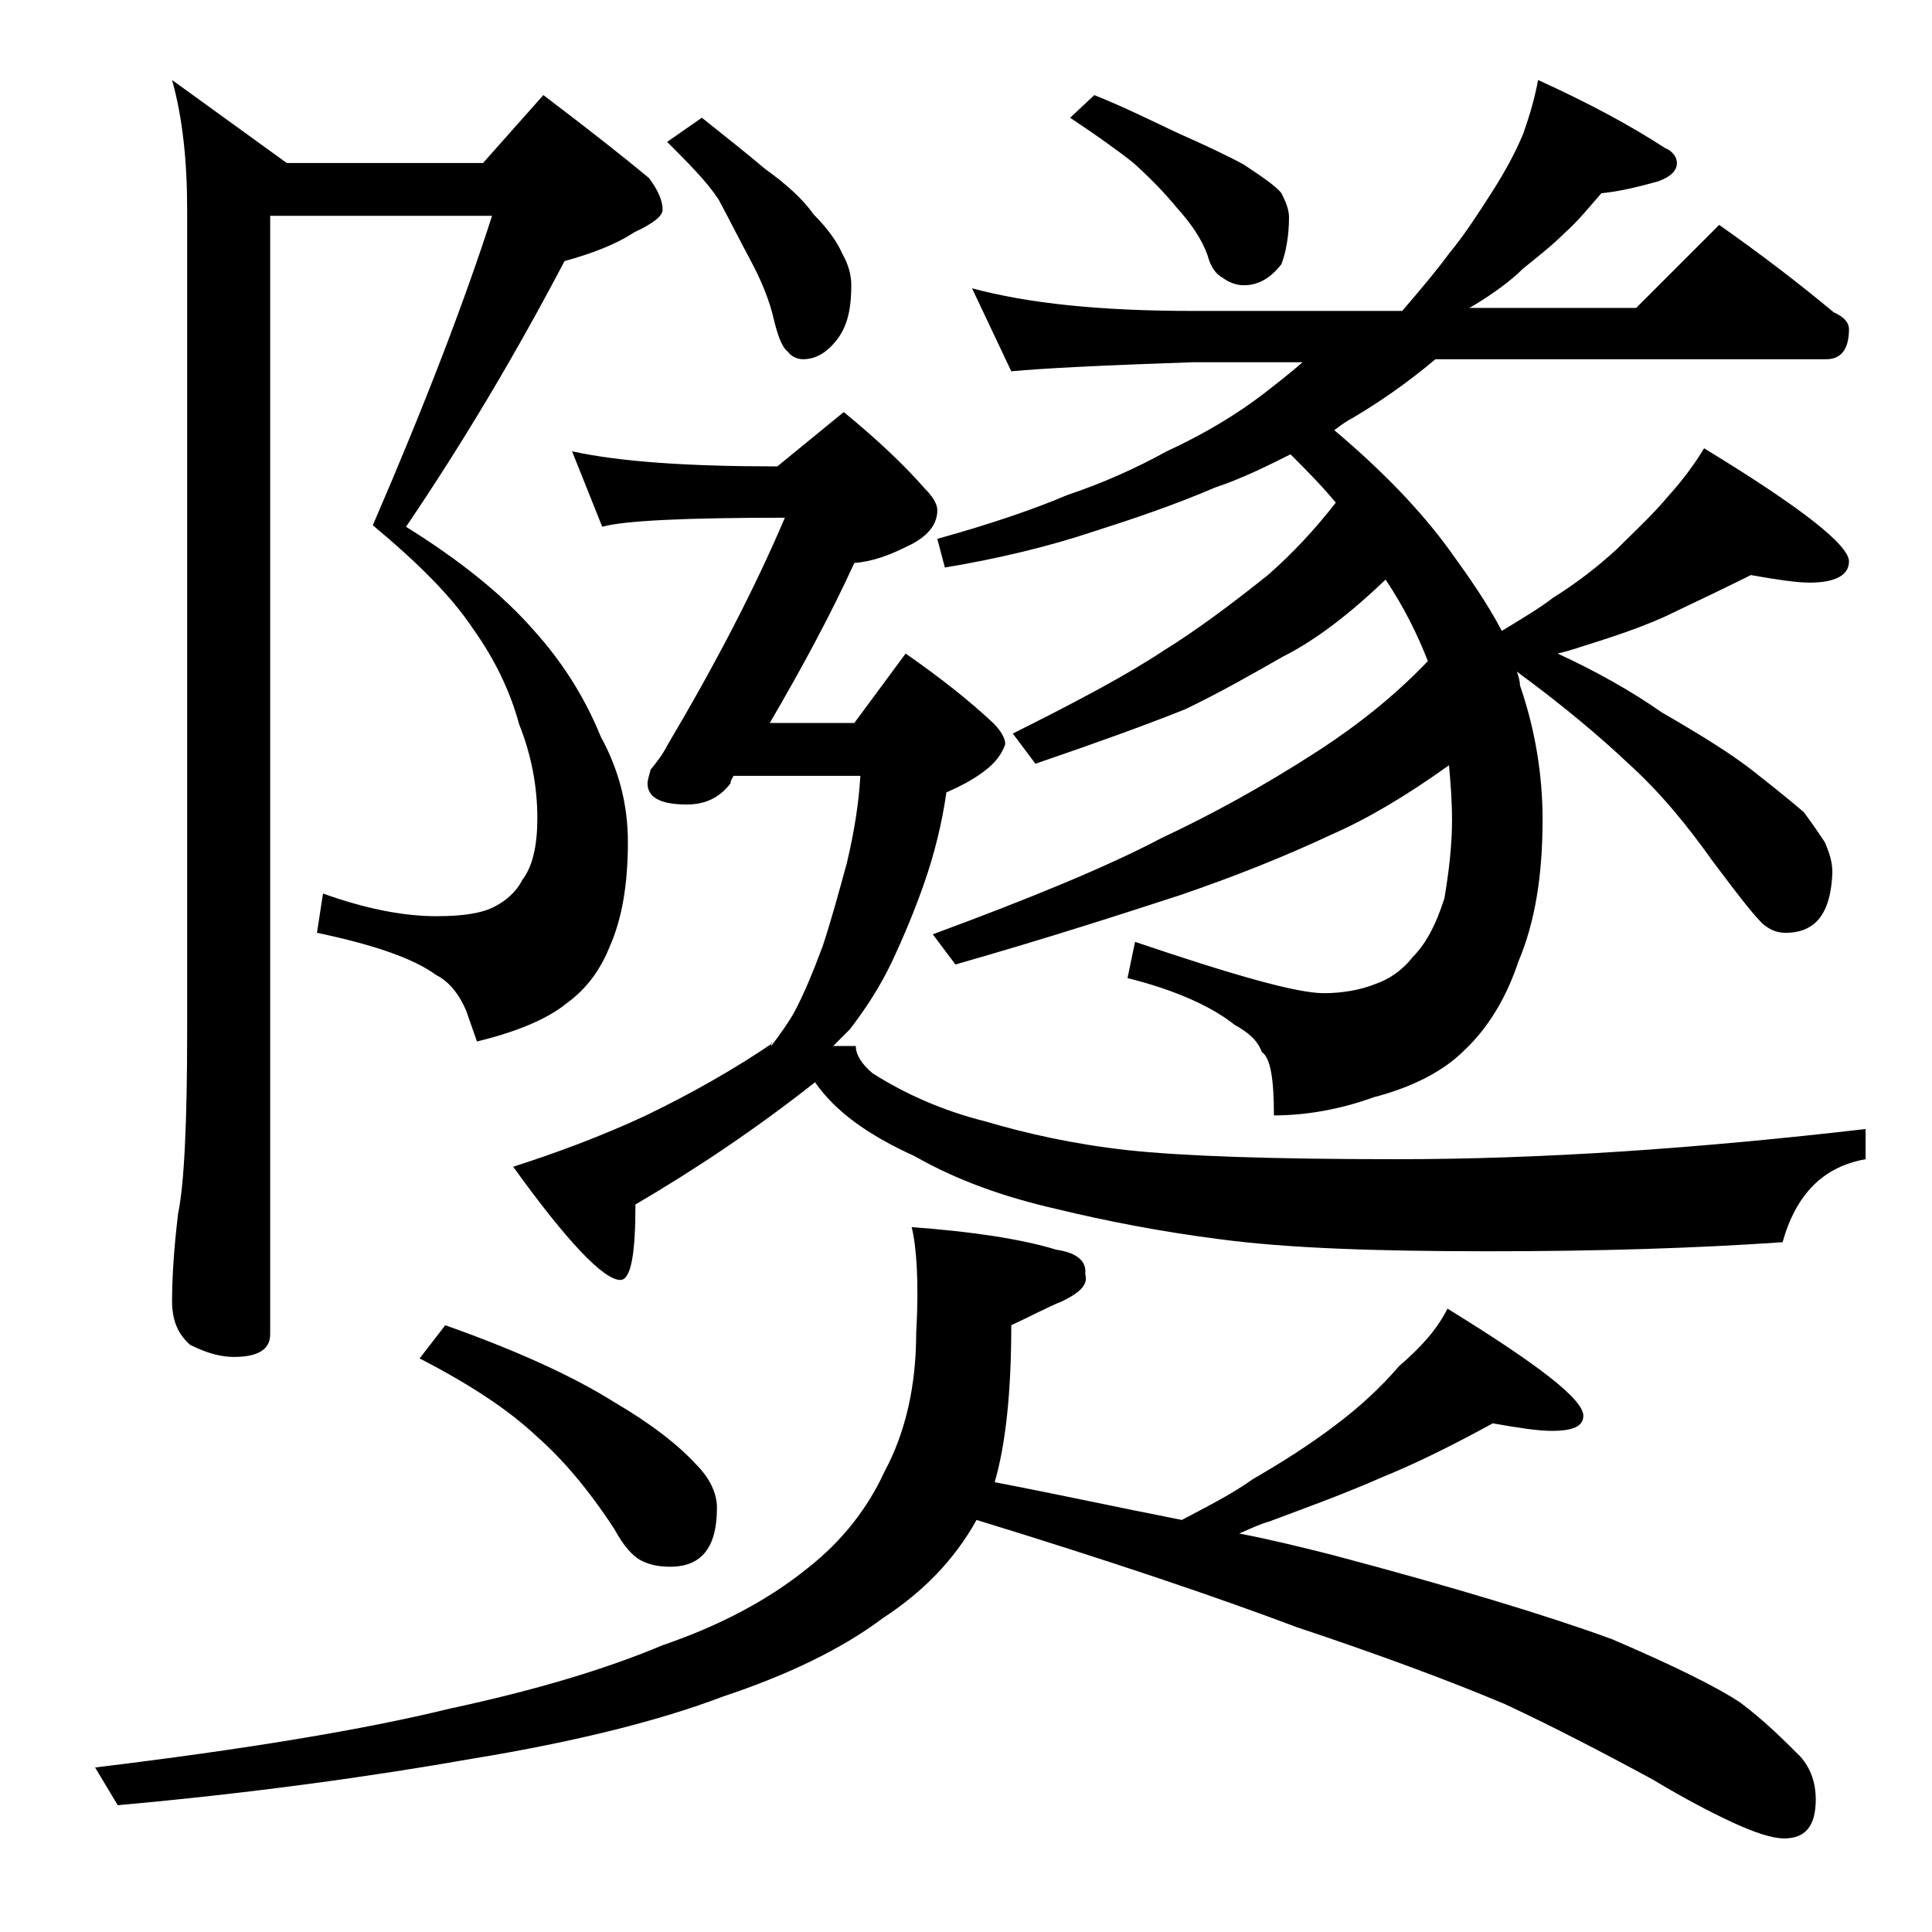 <?xml version="1.0" encoding="utf-8"?>
<!-- Generator: Adobe Illustrator 18.0.0, SVG Export Plug-In . SVG Version: 6.00 Build 0)  -->
<!DOCTYPE svg PUBLIC "-//W3C//DTD SVG 1.1//EN" "http://www.w3.org/Graphics/SVG/1.1/DTD/svg11.dtd">
<svg version="1.1" id="Layer_1" xmlns="http://www.w3.org/2000/svg" xmlns:xlink="http://www.w3.org/1999/xlink" x="0px" y="0px"
	 viewBox="0 0 128 128" enable-background="new 0 0 128 128" xml:space="preserve">
<path d="M60.4,81.3c4.1,0.3,7.3,0.8,9.6,1.5c1.4,0.2,2,0.8,1.9,1.6c0.2,0.7-0.3,1.2-1.5,1.8c-1,0.4-2.1,1-3.4,1.6
	c0,4.6-0.4,8-1.1,10.4c4.2,0.8,8.3,1.7,12.4,2.5C80,99.8,81.6,99,83,98c1.9-1.1,3.8-2.3,5.5-3.6c1.6-1.2,3-2.5,4.2-3.9
	c1.4-1.2,2.5-2.4,3.2-3.8c6,3.7,9,6,9,7.1c0,0.7-0.7,1-2.1,1c-0.9,0-2.2-0.2-3.9-0.5c-2.2,1.2-4.7,2.5-7.4,3.6c-2.5,1.1-5,2-7.4,2.9
	c-0.7,0.2-1.3,0.5-2,0.8c2.1,0.4,4.1,0.9,6.1,1.4c8.3,2.2,14.5,4.1,18.6,5.6c4.2,1.8,7,3.2,8.5,4.2c1.6,1.2,2.9,2.5,4,3.6
	c0.7,0.8,1,1.8,1,2.8c0,1.8-0.7,2.6-2.1,2.6c-0.8,0-2-0.4-3.5-1.1c-1.5-0.7-3.2-1.6-5.2-2.8c-3.5-1.9-6.8-3.6-9.8-5
	c-3.8-1.6-8.4-3.3-13.8-5.1c-5.3-2-12.4-4.4-21.2-7.1c-1.5,2.7-3.6,4.8-6.2,6.5c-2.8,2.1-6.4,3.8-10.6,5.2c-4.2,1.6-9.8,3-16.5,4.1
	c-6.8,1.2-14.7,2.3-23.6,3.1l-1.5-2.5c9.9-1.2,17.8-2.5,23.5-3.9c5.6-1.2,10.3-2.6,14.1-4.2c3.8-1.3,7-3,9.6-5.1
	c2.3-1.8,4-4,5.1-6.4c1.4-2.6,2.1-5.7,2.1-9.2C60.9,84.8,60.7,82.5,60.4,81.3z M17.9,14.4v74c0,1-0.8,1.5-2.4,1.5
	c-0.8,0-1.7-0.2-2.9-0.8c-0.8-0.7-1.2-1.6-1.2-2.9c0-1.4,0.1-3.3,0.4-5.8c0.4-1.9,0.6-6,0.6-12.1V13.9c0-3.2-0.3-6.1-1-8.6l7.6,5.5
	h13l4-4.5c2.9,2.2,5.2,4,7,5.5c0.6,0.8,0.9,1.5,0.9,2.1c0,0.4-0.6,0.9-1.9,1.5c-1.2,0.8-2.8,1.4-4.6,1.9c-3.2,6.1-6.7,12-10.5,17.6
	c3.7,2.3,6.5,4.6,8.5,6.9c1.8,2,3.3,4.3,4.4,7c1.2,2.2,1.8,4.5,1.8,7c0,2.8-0.4,5.1-1.2,6.9c-0.6,1.5-1.5,2.8-2.9,3.8
	c-1.1,0.9-3,1.8-5.9,2.5L30.9,67c-0.5-1.2-1.2-2-2-2.4c-1.5-1.1-4.1-2-7.9-2.8l0.4-2.6c2.8,1,5.3,1.5,7.5,1.5c1.8,0,3-0.2,3.8-0.6
	c0.8-0.4,1.5-1,1.9-1.8c0.7-0.9,1-2.3,1-4.1c0-2.1-0.4-4.2-1.2-6.2c-0.6-2.2-1.6-4.3-3.1-6.4c-1.4-2.1-3.6-4.3-6.6-6.8
	c3.5-8.1,6.1-14.9,7.9-20.5H17.9z M29.5,87.8c4.8,1.7,8.5,3.4,11.2,5.1c2.4,1.4,4.2,2.8,5.4,4.1c0.9,0.9,1.4,1.9,1.4,2.9
	c0,2.6-1,3.9-3.1,3.9c-0.7,0-1.3-0.1-1.9-0.4c-0.6-0.3-1.2-1-1.8-2.1c-1.7-2.6-3.4-4.6-5.1-6.1c-1.9-1.8-4.5-3.5-7.8-5.2L29.5,87.8z
	 M51.1,69.3c0.6-0.8,1.1-1.5,1.5-2.2c0.7-1.3,1.3-2.8,1.9-4.4c0.5-1.5,1-3.3,1.6-5.5c0.5-2.1,0.8-4,0.9-5.8h-8.4
	c-0.1,0.2-0.2,0.3-0.2,0.5c-0.7,0.9-1.6,1.4-2.9,1.4c-1.8,0-2.6-0.5-2.6-1.4c0-0.2,0.1-0.5,0.2-0.9c0.4-0.5,0.8-1,1.1-1.6
	C47.4,44,50,39,52,34.3c-6.7,0-10.7,0.2-12.1,0.6l-2-5c3.2,0.7,7.7,1,13.6,1l4.4-3.6c2.2,1.8,4,3.5,5.4,5.1c0.5,0.5,0.8,1,0.8,1.4
	c0,1-0.7,1.8-2,2.4c-1.2,0.6-2.3,1-3.5,1.1c-1.6,3.5-3.5,7-5.6,10.6h5.6l3.4-4.6c2.3,1.6,4.2,3.1,5.8,4.6c0.5,0.5,0.8,1,0.8,1.4
	c-0.2,0.6-0.6,1.2-1.4,1.8c-0.8,0.6-1.6,1-2.5,1.4c-0.3,2.1-0.8,4.1-1.5,6.1c-0.6,1.7-1.3,3.4-2.1,5.1c-0.8,1.7-1.8,3.2-2.8,4.5
	c-0.4,0.4-0.8,0.8-1.1,1.1h1.5c0,0.6,0.4,1.2,1.1,1.8c2.2,1.4,4.7,2.5,7.5,3.2c2.7,0.8,5.8,1.5,9.4,1.9c3.7,0.4,9.6,0.6,17.9,0.6
	c9.5,0,19.8-0.7,31-2v2c-2.8,0.5-4.6,2.3-5.5,5.5c-5.8,0.4-12.2,0.6-19.5,0.6c-7.4,0-13.3-0.2-17.8-0.8c-3.9-0.5-7.5-1.2-10.8-2
	c-3.5-0.8-6.6-1.9-9.4-3.5c-3.1-1.4-5.3-3-6.6-4.9c-3.8,3-7.8,5.7-11.9,8.1c0,3.3-0.3,5-1,5c-1.1,0-3.5-2.5-7.1-7.5
	c2.8-0.9,5.8-2,8.8-3.4c3.1-1.5,5.9-3.1,8.4-4.8H51.1z M46.5,7.8c1.5,1.2,2.9,2.3,4.2,3.4c1.4,1,2.5,2,3.2,3c1,1,1.6,1.9,1.9,2.6
	c0.4,0.7,0.6,1.4,0.6,2.1c0,1.4-0.2,2.5-0.8,3.4c-0.7,1-1.5,1.5-2.4,1.5c-0.4,0-0.8-0.2-1-0.5c-0.3-0.2-0.6-0.8-0.9-2
	c-0.3-1.4-0.9-2.8-1.6-4.1c-0.7-1.3-1.4-2.7-2.1-4c-0.8-1.2-2-2.4-3.4-3.8L46.5,7.8z M101.9,5.3c3.3,1.5,6.1,3,8.4,4.5
	c0.5,0.2,0.8,0.6,0.8,1c0,0.5-0.4,0.9-1.2,1.2c-1.4,0.4-2.7,0.7-3.8,0.8c-0.8,0.9-1.5,1.8-2.4,2.6c-0.8,0.8-1.8,1.6-2.8,2.4
	c-0.8,0.8-1.9,1.6-3.2,2.4c-0.2,0.1-0.3,0.2-0.4,0.2h11.1l5.5-5.5c2.7,1.9,5.2,3.8,7.6,5.8c0.7,0.3,1,0.7,1,1.1c0,1.3-0.5,2-1.5,2
	H95.1c-1.9,1.6-3.8,2.9-5.5,3.9c-0.4,0.2-0.8,0.5-1.2,0.8c3.2,2.7,5.7,5.3,7.6,7.9c1.3,1.8,2.5,3.5,3.5,5.4c1.3-0.8,2.5-1.5,3.4-2.2
	c1.6-1,3-2.1,4.2-3.2c1.2-1.2,2.4-2.3,3.4-3.5c1-1.1,1.8-2.2,2.4-3.2c6.4,3.9,9.6,6.4,9.6,7.5c0,0.9-0.9,1.4-2.6,1.4
	c-0.9,0-2.2-0.2-3.9-0.5c-1.8,0.9-3.7,1.8-5.8,2.8c-1.8,0.8-3.7,1.4-5.6,2c-0.6,0.2-1,0.3-1.4,0.4c2.6,1.2,4.9,2.5,6.9,3.9
	c2.6,1.5,4.7,2.8,6.2,4c1.4,1.1,2.5,2,3.2,2.6c0.6,0.8,1,1.4,1.4,2c0.3,0.7,0.5,1.3,0.5,2c-0.1,2.7-1.1,4-3.1,4
	c-0.6,0-1-0.2-1.4-0.5c-0.5-0.4-1.6-1.8-3.4-4.2c-1.7-2.4-3.5-4.6-5.6-6.5c-1.9-1.8-4.4-3.9-7.4-6.1c0.1,0.3,0.2,0.6,0.2,0.9
	c1,2.9,1.5,5.9,1.5,8.9c0,3.7-0.5,6.8-1.6,9.4c-0.8,2.4-2,4.4-3.6,5.9c-1.3,1.3-3.3,2.4-6,3.1c-2.2,0.8-4.5,1.2-6.6,1.2
	c0-2.3-0.2-3.8-0.8-4.2c-0.3-0.8-0.9-1.3-1.8-1.8c-1.5-1.2-3.9-2.3-7.1-3.1l0.5-2.4c6.5,2.2,10.7,3.4,12.5,3.4
	c1.2,0,2.4-0.2,3.4-0.6c0.9-0.3,1.8-0.9,2.5-1.8c0.8-0.8,1.5-2,2.1-3.9c0.3-1.8,0.5-3.5,0.5-5.2c0-1.2-0.1-2.5-0.2-3.6
	c-2.8,2-5.3,3.5-7.8,4.6c-3.2,1.5-6.5,2.8-10,4c-3.7,1.2-8.6,2.8-14.9,4.6l-1.5-2c6.5-2.4,11.6-4.5,15.2-6.4
	c3.2-1.5,6.7-3.4,10.4-5.8c2.6-1.7,5-3.6,7.2-5.9c-0.7-1.8-1.6-3.6-2.8-5.4c-2.3,2.2-4.6,4-6.8,5.1c-2.1,1.2-4.2,2.4-6.5,3.5
	c-2.5,1-5.8,2.2-9.9,3.6l-1.5-2c4.2-2.1,7.6-3.9,10-5.5c2.1-1.3,4.4-3,6.9-5c1.6-1.4,3.1-3,4.5-4.8c-1-1.2-2-2.2-3-3.2
	c-1.6,0.8-3.2,1.6-5,2.2c-2.8,1.2-5.5,2.1-8,2.9c-3,1-6.3,1.8-9.9,2.4l-0.5-1.9c3.6-1,6.5-2,8.6-2.9c2.4-0.8,4.6-1.8,6.6-2.9
	c2.6-1.2,4.7-2.5,6.4-3.8c0.9-0.7,1.8-1.4,2.6-2.1H79c-5.9,0.2-9.9,0.4-12,0.6l-2.6-5.5c3.7,1,8.5,1.5,14.6,1.5h13.9
	c1.2-1.4,2.3-2.7,3.1-3.8c1-1.2,1.9-2.6,2.8-4c0.9-1.4,1.6-2.7,2.1-3.9C101.4,7.5,101.7,6.4,101.9,5.3z M72.5,6.3
	c2,0.8,3.8,1.7,5.5,2.5c1.8,0.8,3.3,1.5,4.4,2.1c1.2,0.8,2.1,1.4,2.5,1.9c0.3,0.6,0.5,1.1,0.5,1.6c0,1.2-0.2,2.3-0.5,3.1
	c-0.7,0.9-1.5,1.4-2.5,1.4c-0.5,0-1-0.2-1.4-0.5c-0.4-0.2-0.8-0.7-1-1.5c-0.4-1.1-1.1-2.1-2-3.1c-0.9-1.1-1.9-2.1-2.9-3
	c-1-0.8-2.4-1.8-4.2-3L72.5,6.3z"/>
</svg>
